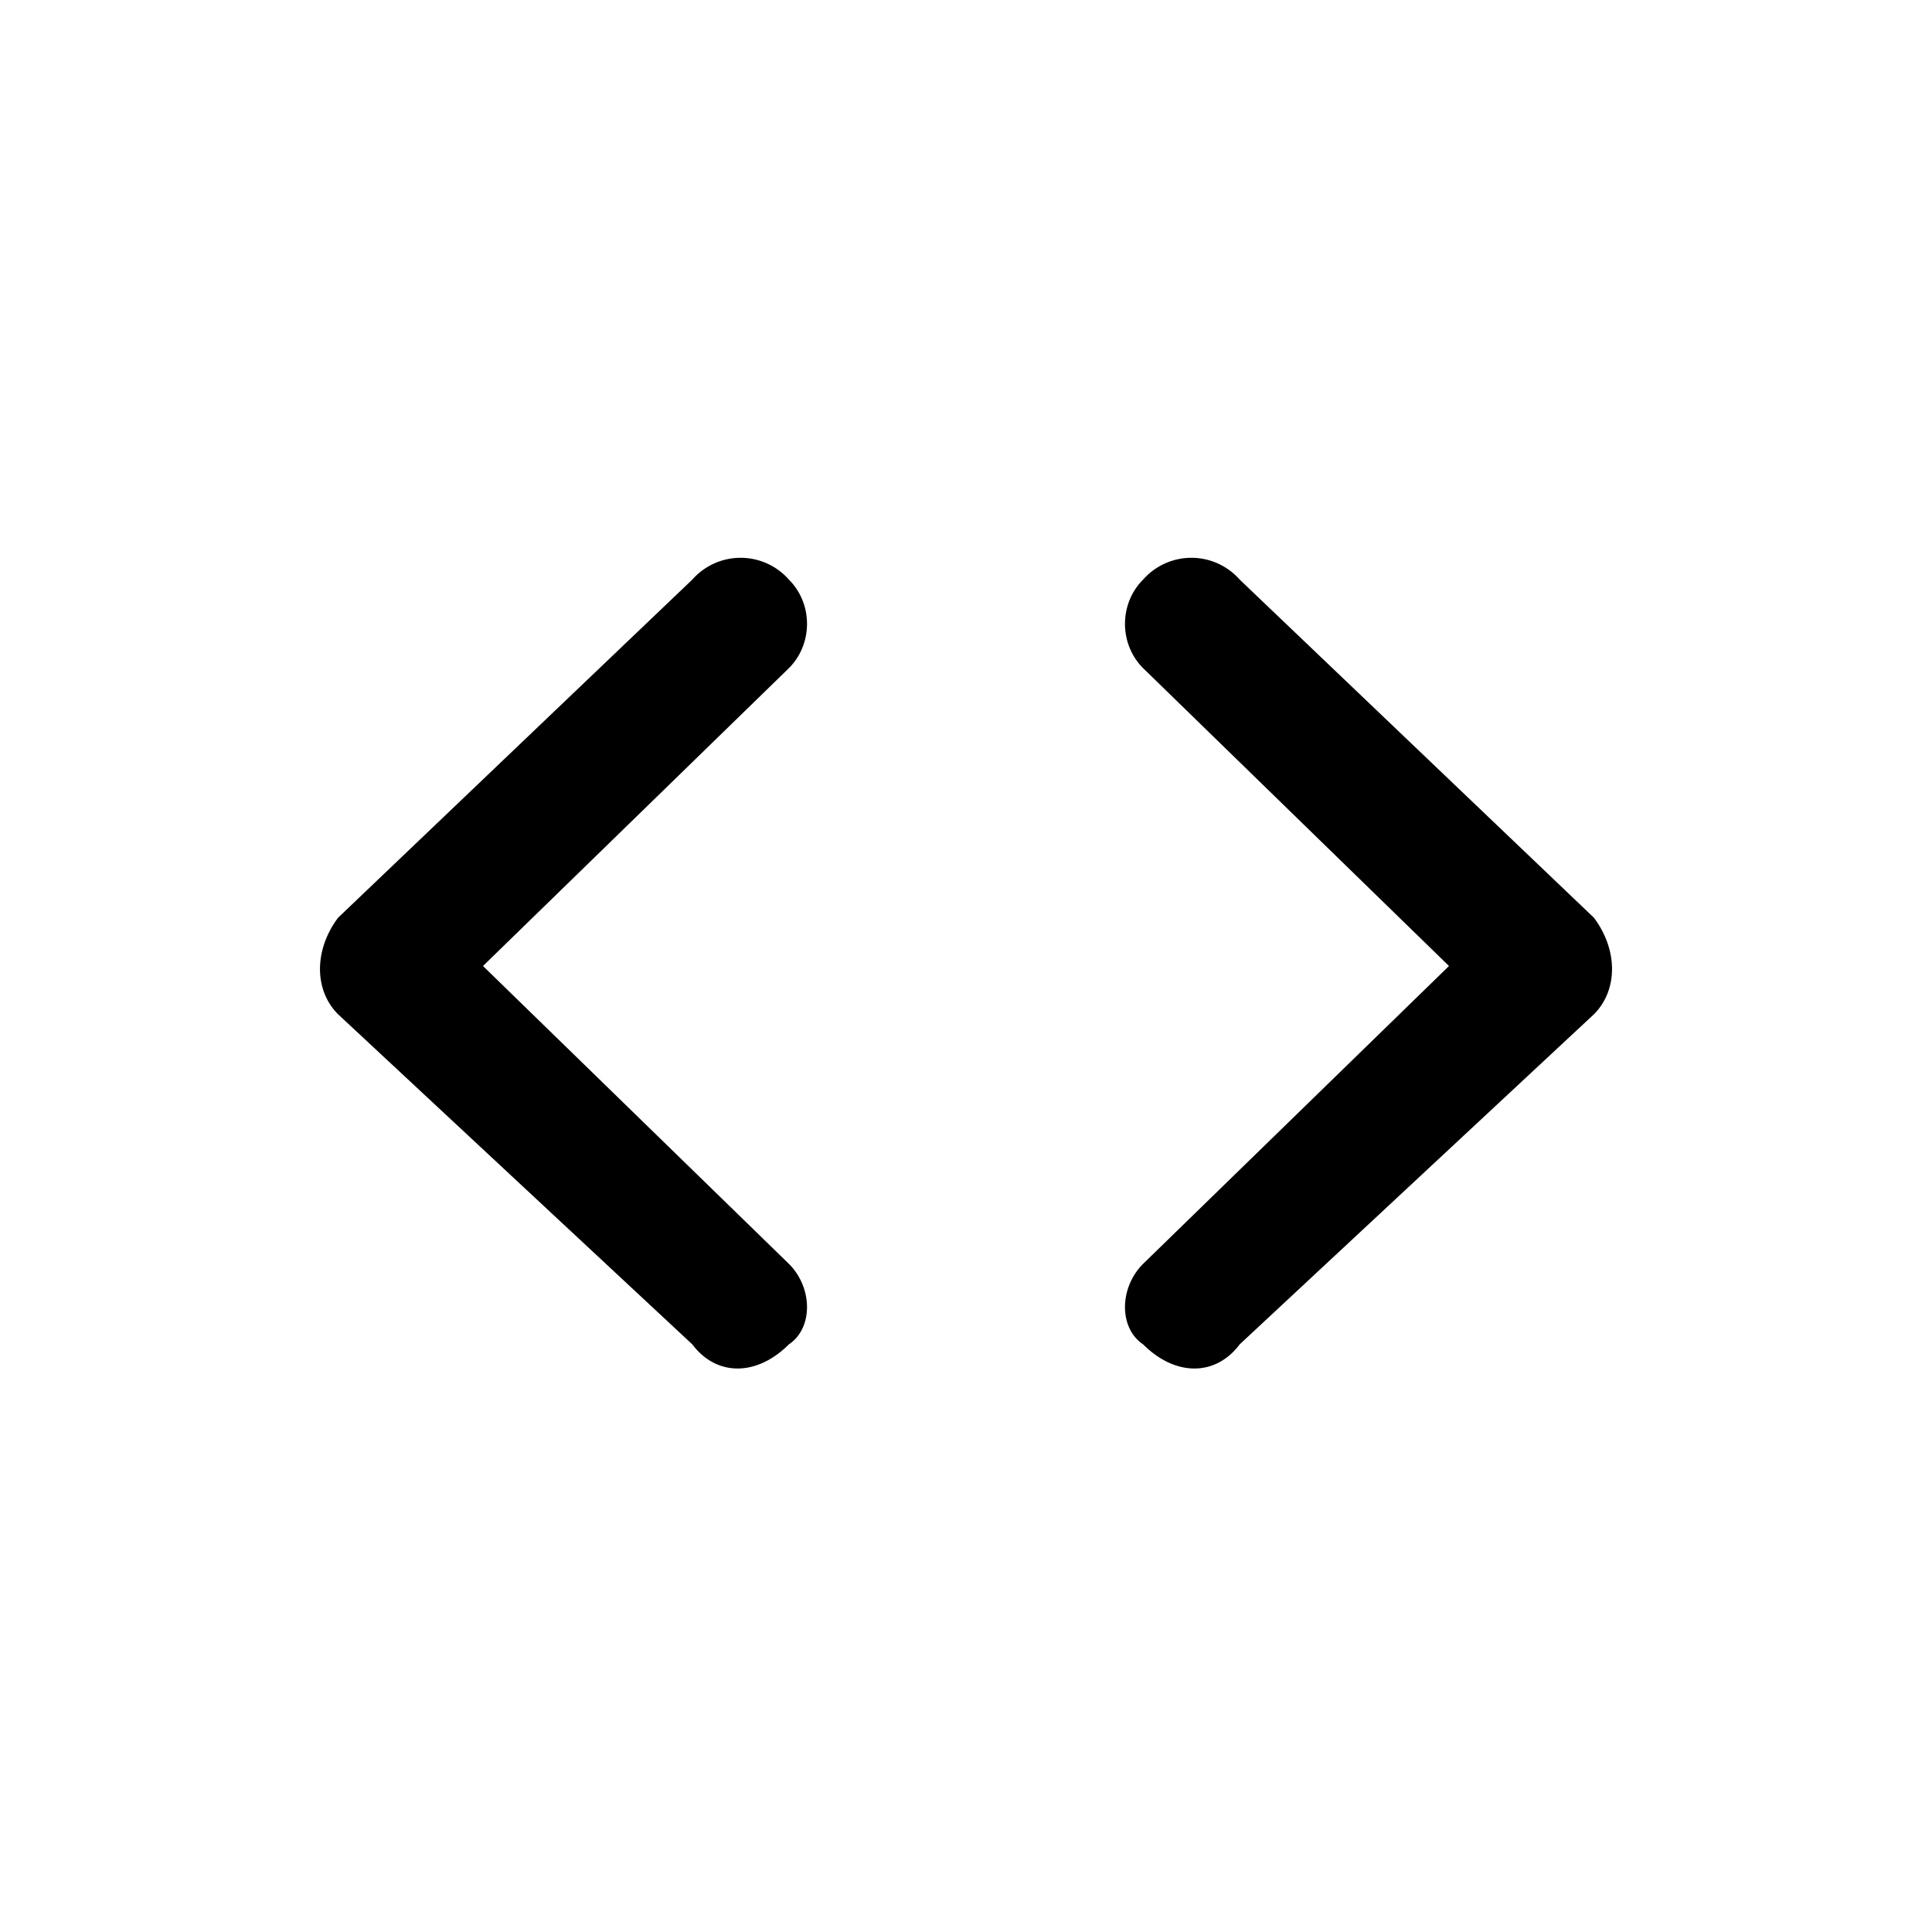 <svg width="24" height="24"><g id="icon-sourcecode" stroke="none" stroke-width="1" fill-rule="nonzero"><path d="M10.7 9.2c.3-.3.8-.3 1 0 .4.4.4.9 0 1.2l-4.1 4.4c-.3.3-.8.3-1.2 0l-4.2-4.4a.8.8 0 0 1 0-1.2c.3-.3.8-.3 1.1 0L7 13l3.7-3.8z" id="Shape" transform="rotate(90 7 12)"></path><path d="M20.7 9.2c.3-.3.8-.3 1 0 .4.4.4.9 0 1.2l-4.1 4.4c-.3.3-.8.3-1.2 0l-4.2-4.4a.8.8 0 0 1 0-1.2c.3-.3.8-.3 1.1 0L17 13l3.7-3.8z" id="Shape-Copy" transform="matrix(0 1 1 0 5 -5)"></path></g></svg>
